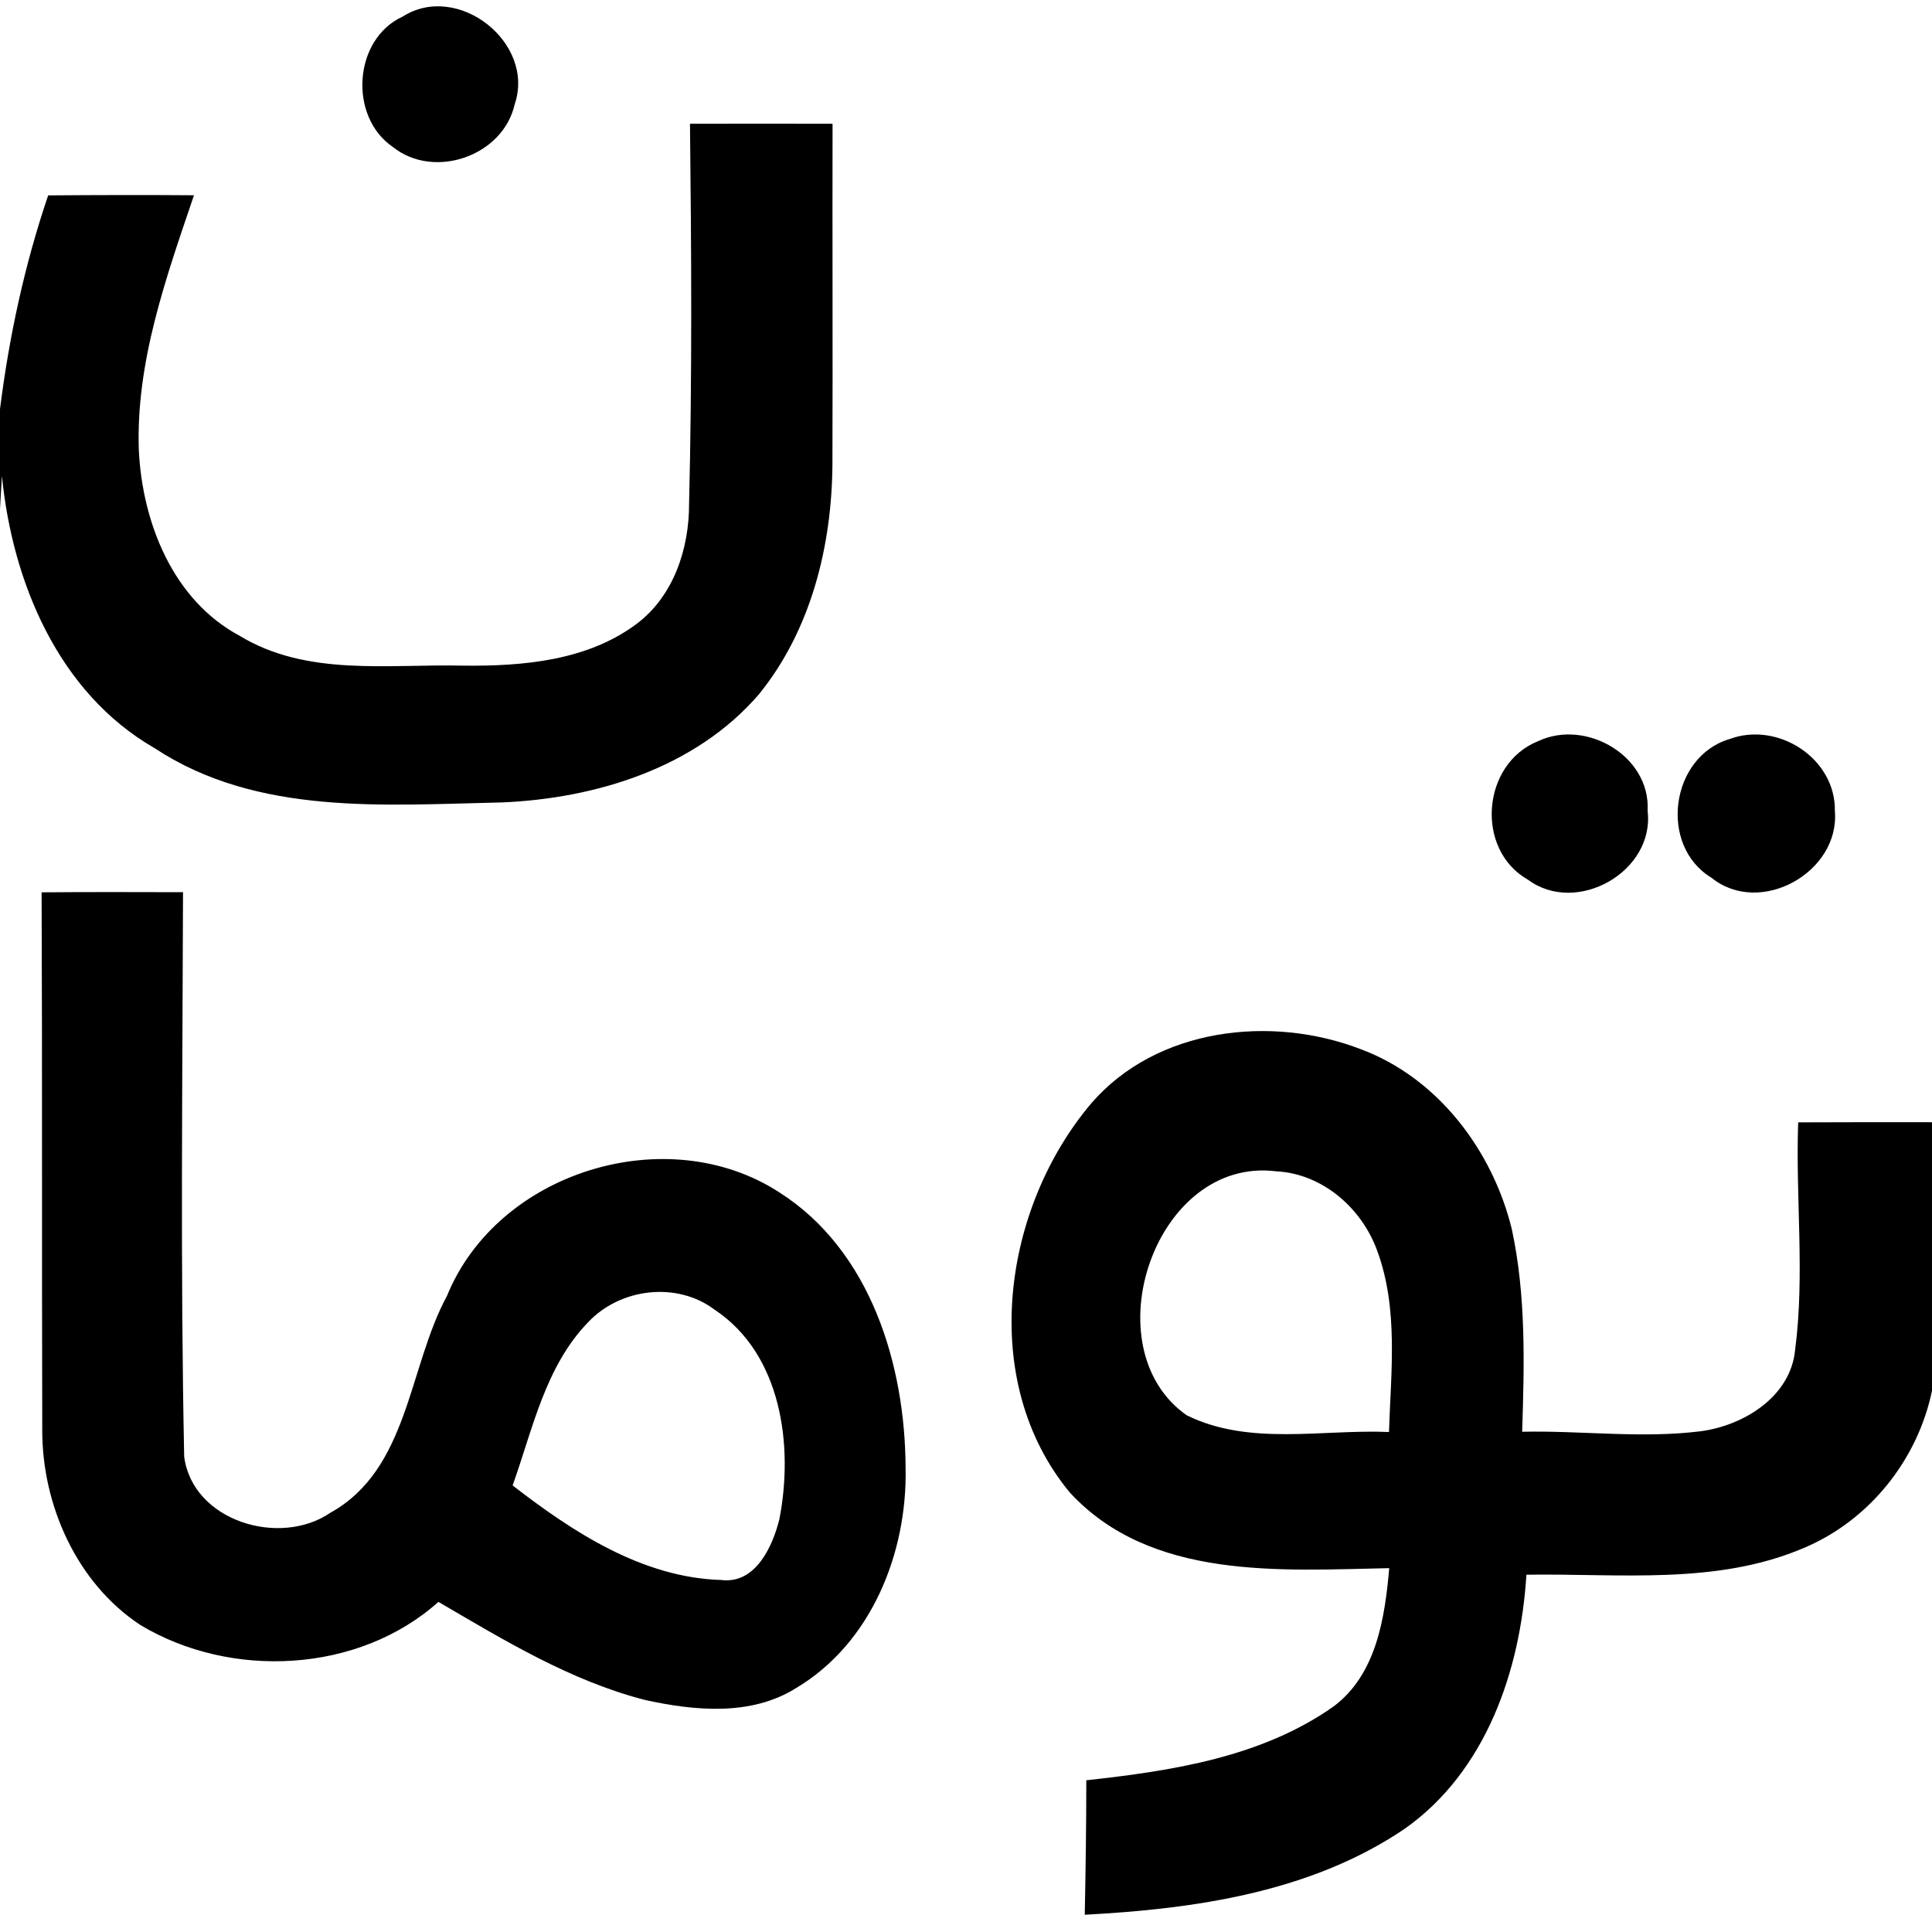 <svg fill="#000000" viewBox="0 0 150 150" xmlns="http://www.w3.org/2000/svg"><path d="M31.26 1.29c4.27-2.73 10.33 2.02 8.7 6.81-.9 4.01-6.25 5.88-9.46 3.31-3.45-2.35-3.07-8.37.76-10.12z"/><path d="M53.57 9.61c3.69-.01 7.38-.01 11.07 0-.02 8.81.02 17.61-.01 26.42-.04 6.34-1.66 12.9-5.72 17.89-4.91 5.69-12.62 8.07-19.93 8.38-9.09.19-18.99 1.06-26.97-4.21C4.54 53.8.96 45.2.15 36.95L0 39.52v-7.76c.71-5.64 1.91-11.21 3.74-16.59 3.77-.03 7.54-.04 11.32-.01-2.17 6.41-4.53 12.97-4.28 19.83.28 5.6 2.65 11.6 7.82 14.37 5.24 3.19 11.55 2.18 17.37 2.32 4.64.05 9.65-.38 13.48-3.26 2.86-2.16 4.06-5.84 4.05-9.32.24-9.83.18-19.66.07-29.49zm65.86 47.93c3.72-1.75 8.73 1.17 8.49 5.41.57 4.71-5.5 8.16-9.29 5.35-4.13-2.34-3.59-9.02.8-10.76zm14.85-.16c3.76-1.4 8.26 1.51 8.18 5.6.39 4.74-5.8 8.22-9.58 5.17-4.12-2.49-3.2-9.4 1.4-10.77zM3.23 69.28c3.66-.03 7.32-.02 10.98-.01-.04 14.61-.21 29.23.09 43.83.66 5 7.42 7.04 11.35 4.35 6.1-3.39 6.04-11.27 9.05-16.83 3.93-9.66 17.08-13.7 25.8-8.05 7.1 4.52 9.78 13.39 9.81 21.41.14 6.59-2.67 13.61-8.5 17.08-3.5 2.2-7.9 1.77-11.75.92-5.78-1.49-10.92-4.63-16.02-7.61-6.21 5.55-16.12 6.02-23.15 1.79-4.95-3.27-7.63-9.33-7.61-15.16-.04-13.9.01-27.81-.05-41.72m42.44 33.37c-3.34 3.44-4.31 8.31-5.87 12.68 4.69 3.63 10.08 7.16 16.2 7.34 2.65.33 3.98-2.58 4.51-4.72 1.11-5.69.18-12.8-5.02-16.26-2.94-2.22-7.33-1.68-9.82.96zm39.05-16.98c5.07-5.88 13.99-6.9 20.96-4.2 5.97 2.24 10.19 7.85 11.69 13.93 1.12 5.17.98 10.5.81 15.76 4.62-.1 9.27.54 13.88-.04 3.32-.45 6.95-2.67 7.31-6.29.77-5.87.03-11.8.24-17.69 3.46-.01 6.93-.02 10.39-.01v20.85c-1.12 5.37-4.86 10.05-9.92 12.19-6.79 2.92-14.38 1.98-21.57 2.09-.46 7.44-3.14 15.29-9.47 19.74-7.25 4.91-16.26 6.21-24.82 6.66.07-3.48.12-6.96.12-10.44 6.65-.73 13.62-1.79 19.21-5.74 3.32-2.49 3.97-6.88 4.31-10.73-8.44.17-18.49.95-24.79-5.86-7.15-8.63-5.27-22.03 1.65-30.22m7.41 24.21c4.86 2.4 10.5 1.08 15.71 1.3.15-4.69.75-9.58-.92-14.09-1.2-3.3-4.25-5.97-7.84-6.15-9.41-1.17-14.4 13.7-6.95 18.94z"/></svg>